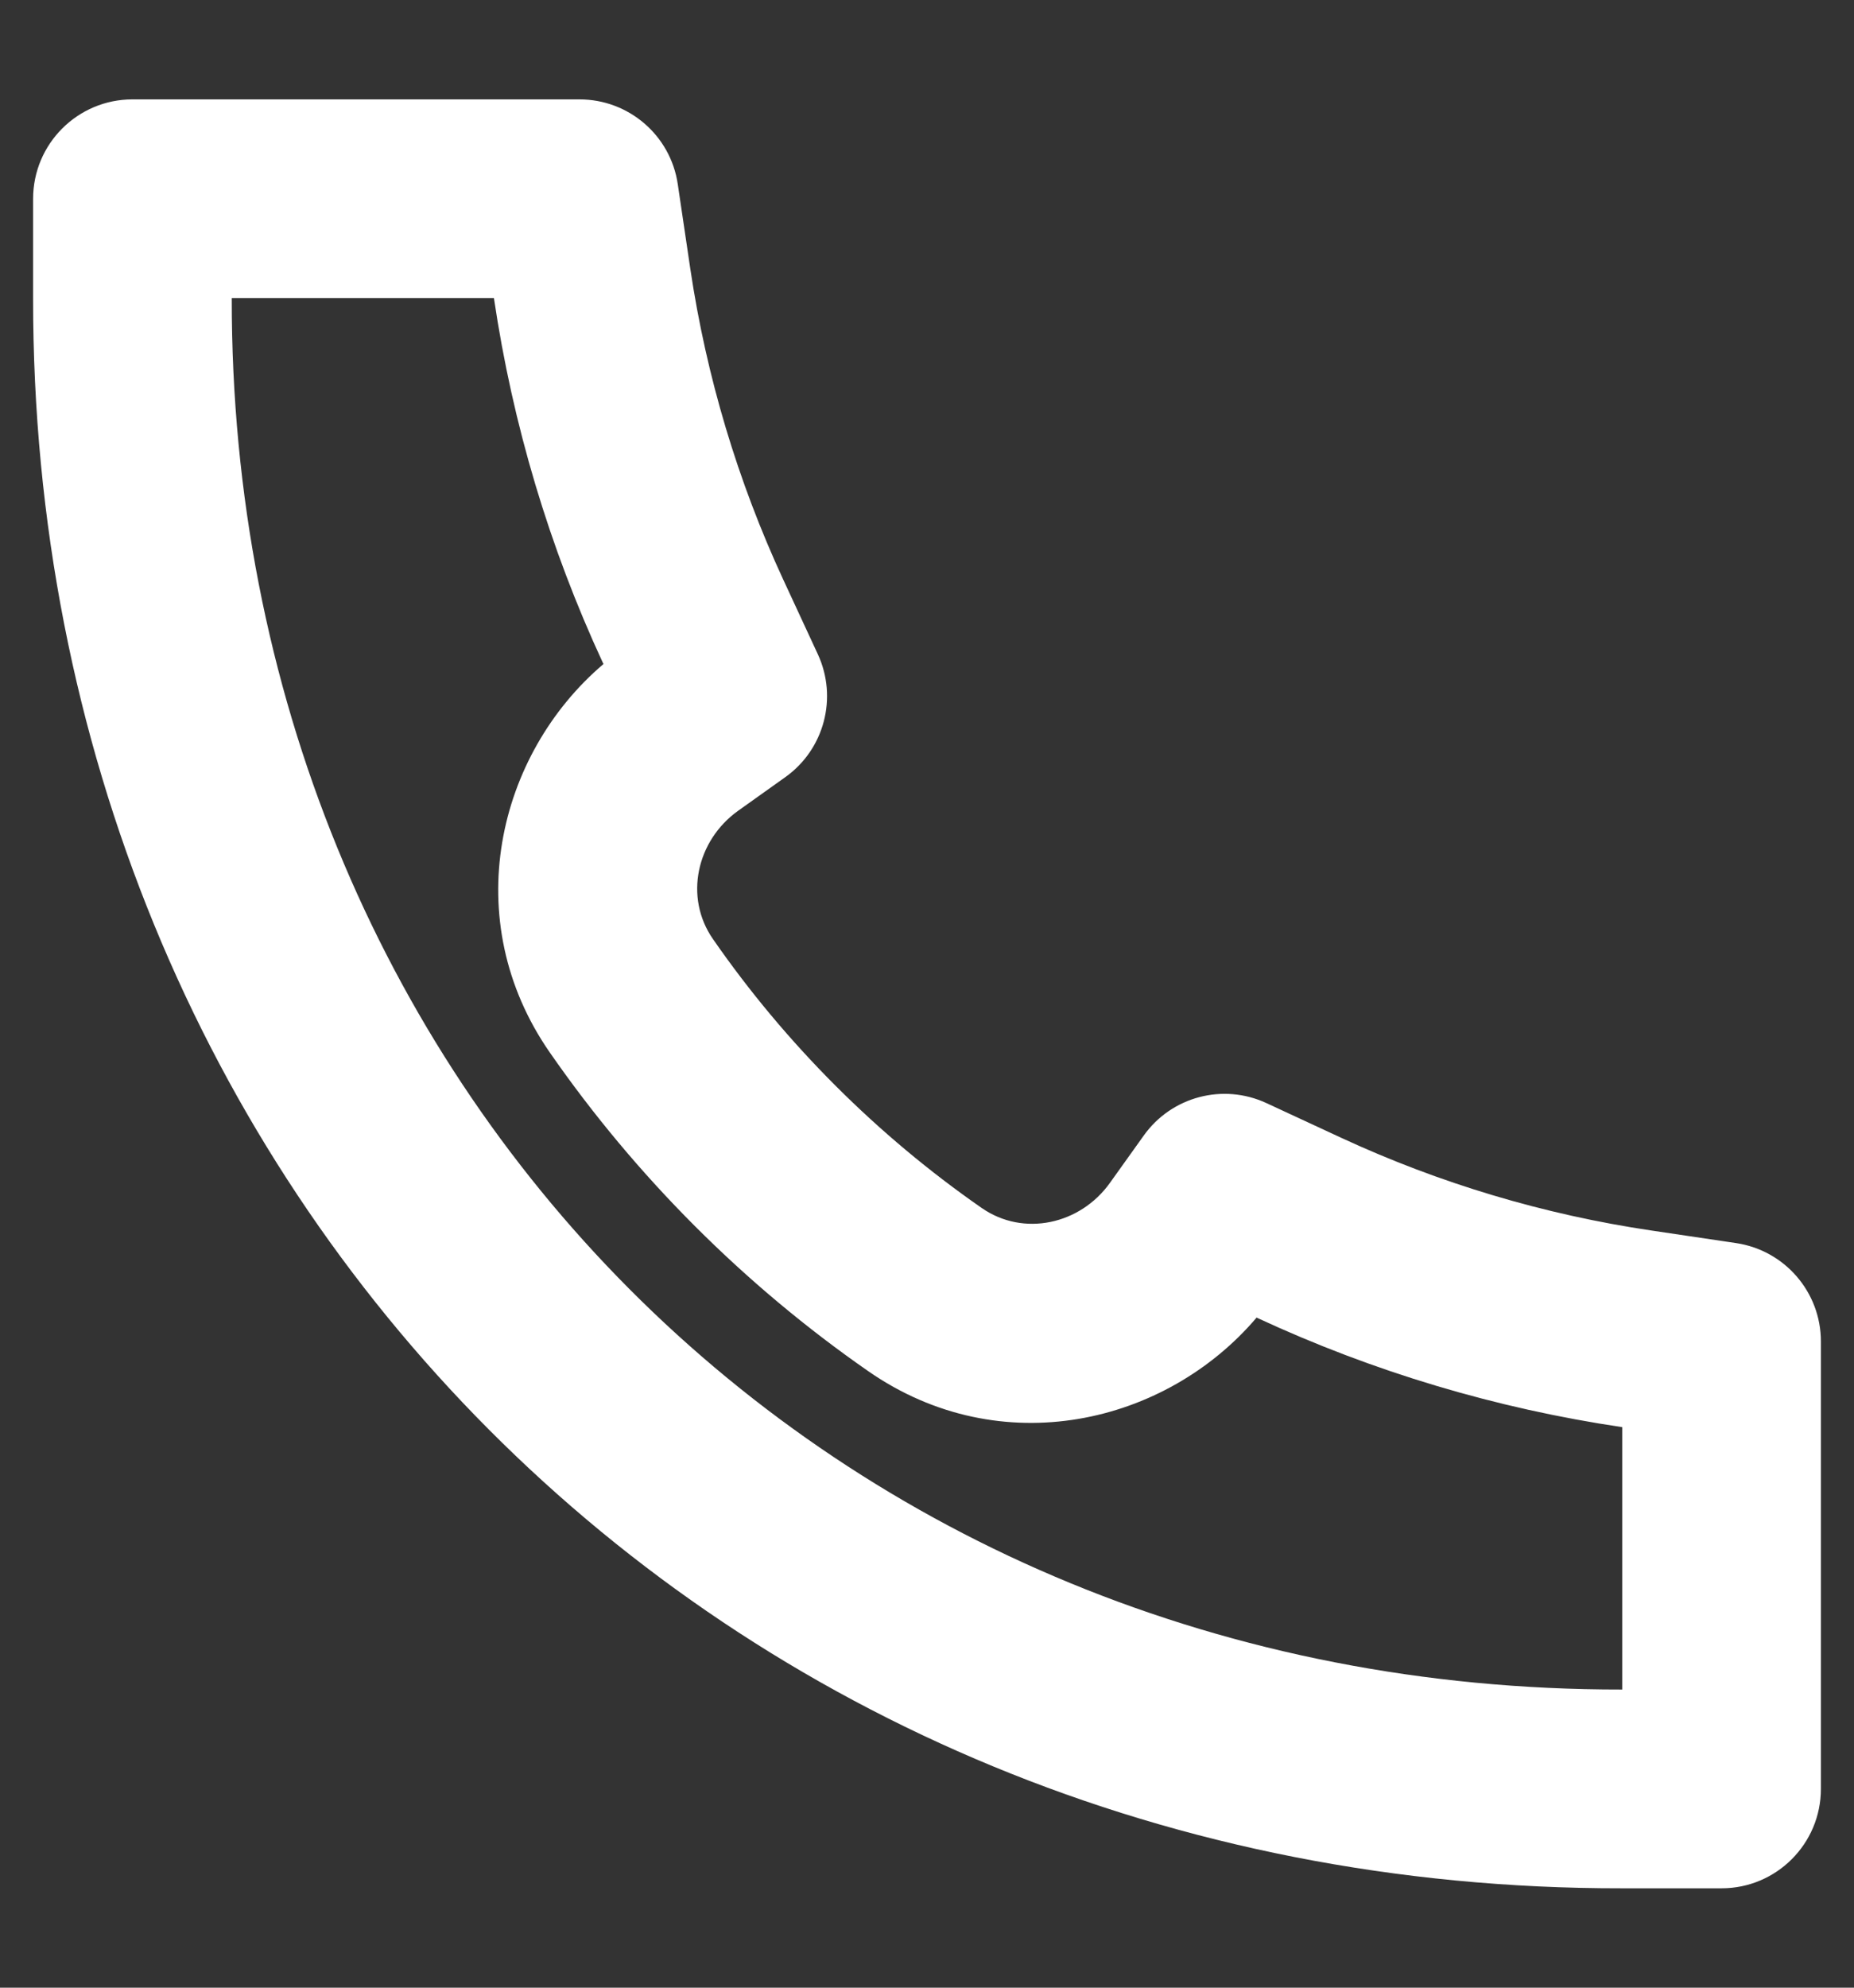<svg width="14" height="15" viewBox="0 0 14 15" fill="none" xmlns="http://www.w3.org/2000/svg">
<rect x="0" y="0" width="14" height="15" fill="#333333" stroke="none"/>
<path d="M4.557 5.011C3.752 5.695 3.457 6.943 4.152 7.943C4.802 8.879 5.621 9.698 6.557 10.348C7.558 11.043 8.805 10.748 9.489 9.943L9.497 9.947C10.37 10.352 11.298 10.629 12.25 10.77V12.75L12.249 12.75L12.247 12.75C6.266 12.758 1.744 8.183 1.75 2.253V2.25H3.73L3.73 2.251C3.871 3.203 4.148 4.13 4.553 5.003L4.557 5.011ZM12.249 14.25H13C13.414 14.25 13.75 13.914 13.75 13.5V10.123C13.75 9.752 13.478 9.436 13.11 9.381L12.47 9.286C11.659 9.166 10.87 8.93 10.127 8.586L9.562 8.324C9.235 8.173 8.847 8.275 8.637 8.569L8.381 8.927C8.157 9.24 7.73 9.336 7.413 9.116C6.624 8.568 5.932 7.877 5.384 7.087C5.164 6.771 5.26 6.343 5.573 6.119L5.931 5.864C6.225 5.654 6.327 5.265 6.176 4.938L5.914 4.373C5.57 3.63 5.334 2.841 5.213 2.031L5.118 1.39C5.064 1.022 4.748 0.75 4.376 0.75H1C0.586 0.75 0.25 1.086 0.25 1.5V2.251C0.243 9.006 5.433 14.26 12.249 14.25Z" fill="white"/>
</svg>
